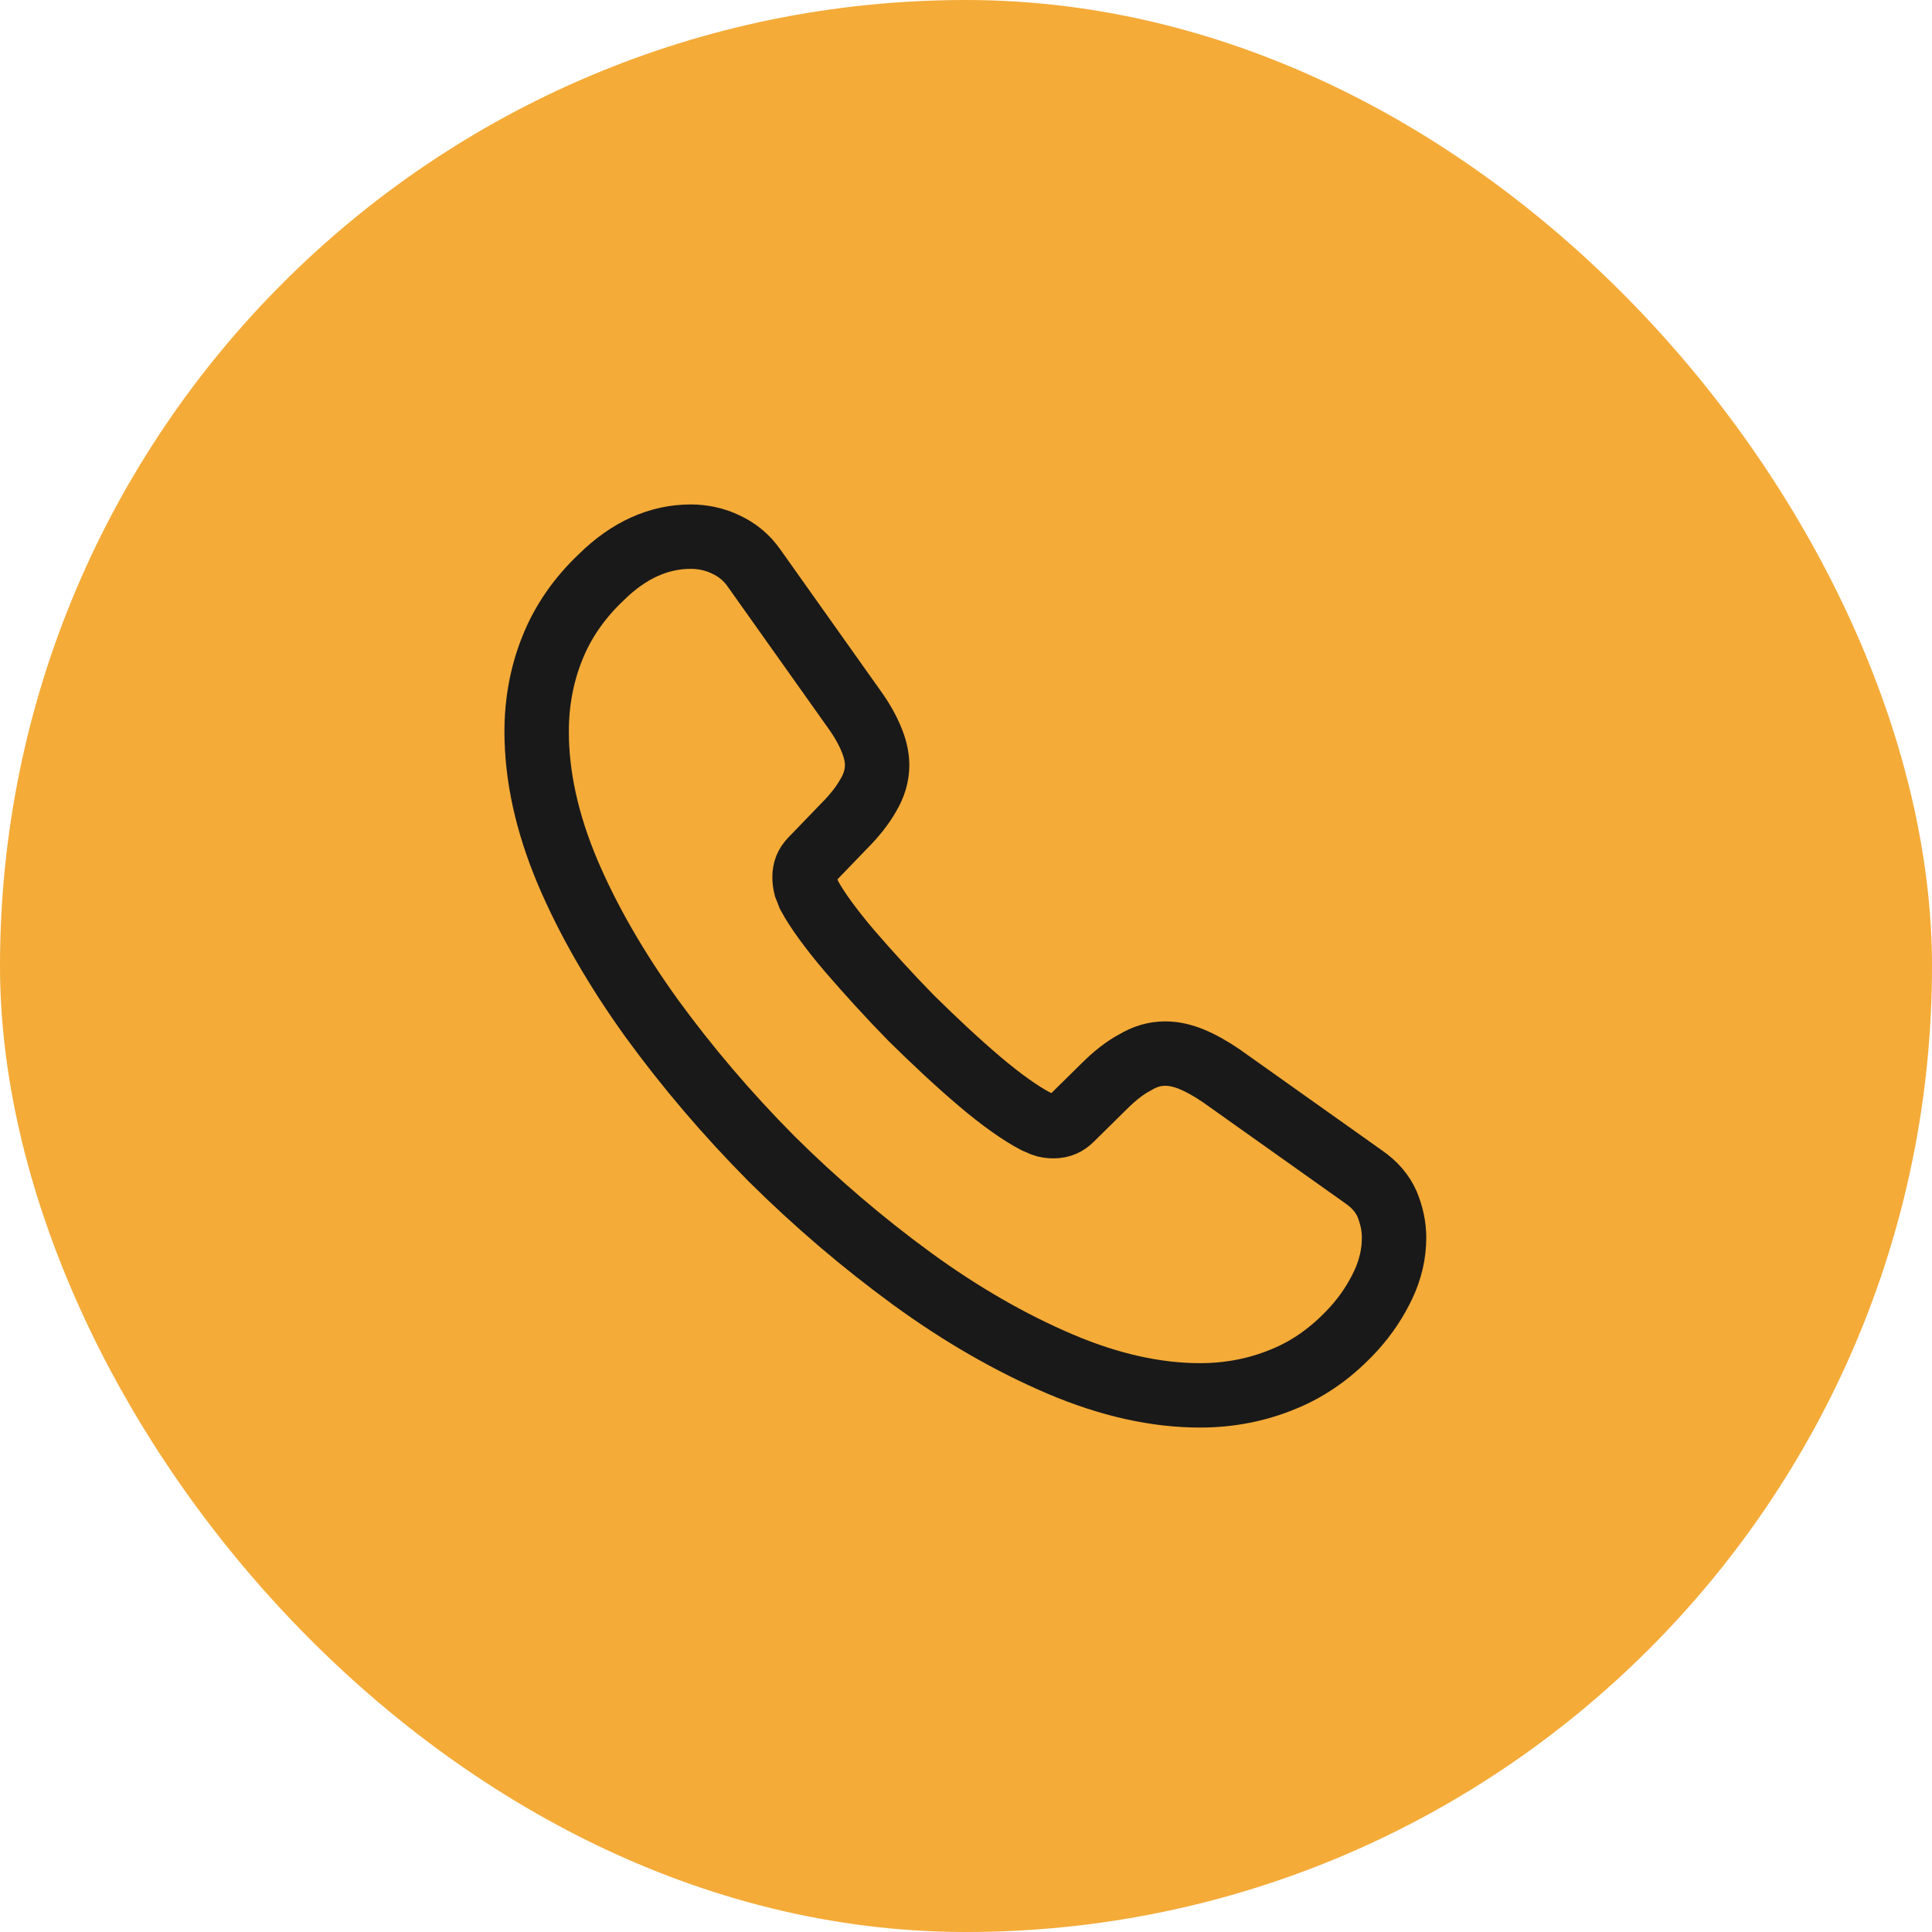 <svg width="30" height="30" viewBox="0 0 30 30" fill="none" xmlns="http://www.w3.org/2000/svg">
<rect width="30" height="30" rx="15" fill="#F4AB38"/>
<path d="M21.647 19.22C21.647 19.46 21.593 19.707 21.48 19.947C21.367 20.187 21.22 20.413 21.027 20.627C20.7 20.987 20.34 21.247 19.933 21.413C19.533 21.58 19.1 21.667 18.633 21.667C17.953 21.667 17.227 21.507 16.46 21.18C15.693 20.853 14.927 20.413 14.167 19.86C13.4 19.3 12.673 18.68 11.98 17.993C11.293 17.3 10.673 16.573 10.12 15.813C9.573 15.053 9.133 14.293 8.813 13.54C8.493 12.78 8.333 12.053 8.333 11.36C8.333 10.907 8.413 10.473 8.573 10.073C8.733 9.667 8.987 9.293 9.34 8.96C9.767 8.54 10.233 8.333 10.727 8.333C10.913 8.333 11.1 8.373 11.267 8.453C11.44 8.533 11.593 8.653 11.713 8.827L13.26 11.007C13.38 11.173 13.467 11.327 13.527 11.473C13.587 11.613 13.62 11.753 13.62 11.88C13.62 12.04 13.573 12.2 13.48 12.353C13.393 12.507 13.267 12.667 13.107 12.827L12.6 13.353C12.527 13.427 12.493 13.513 12.493 13.62C12.493 13.673 12.5 13.72 12.513 13.773C12.533 13.827 12.553 13.867 12.567 13.907C12.687 14.127 12.893 14.413 13.187 14.76C13.487 15.107 13.807 15.46 14.153 15.813C14.513 16.167 14.86 16.493 15.213 16.793C15.56 17.087 15.847 17.287 16.073 17.407C16.107 17.42 16.147 17.44 16.193 17.46C16.247 17.48 16.3 17.487 16.36 17.487C16.473 17.487 16.56 17.447 16.633 17.373L17.14 16.873C17.307 16.707 17.467 16.58 17.62 16.5C17.773 16.407 17.927 16.36 18.093 16.36C18.22 16.36 18.353 16.387 18.5 16.447C18.647 16.507 18.8 16.593 18.967 16.707L21.173 18.273C21.347 18.393 21.467 18.533 21.54 18.7C21.607 18.867 21.647 19.033 21.647 19.22Z" stroke="#191919" stroke-miterlimit="10"/>
</svg>
